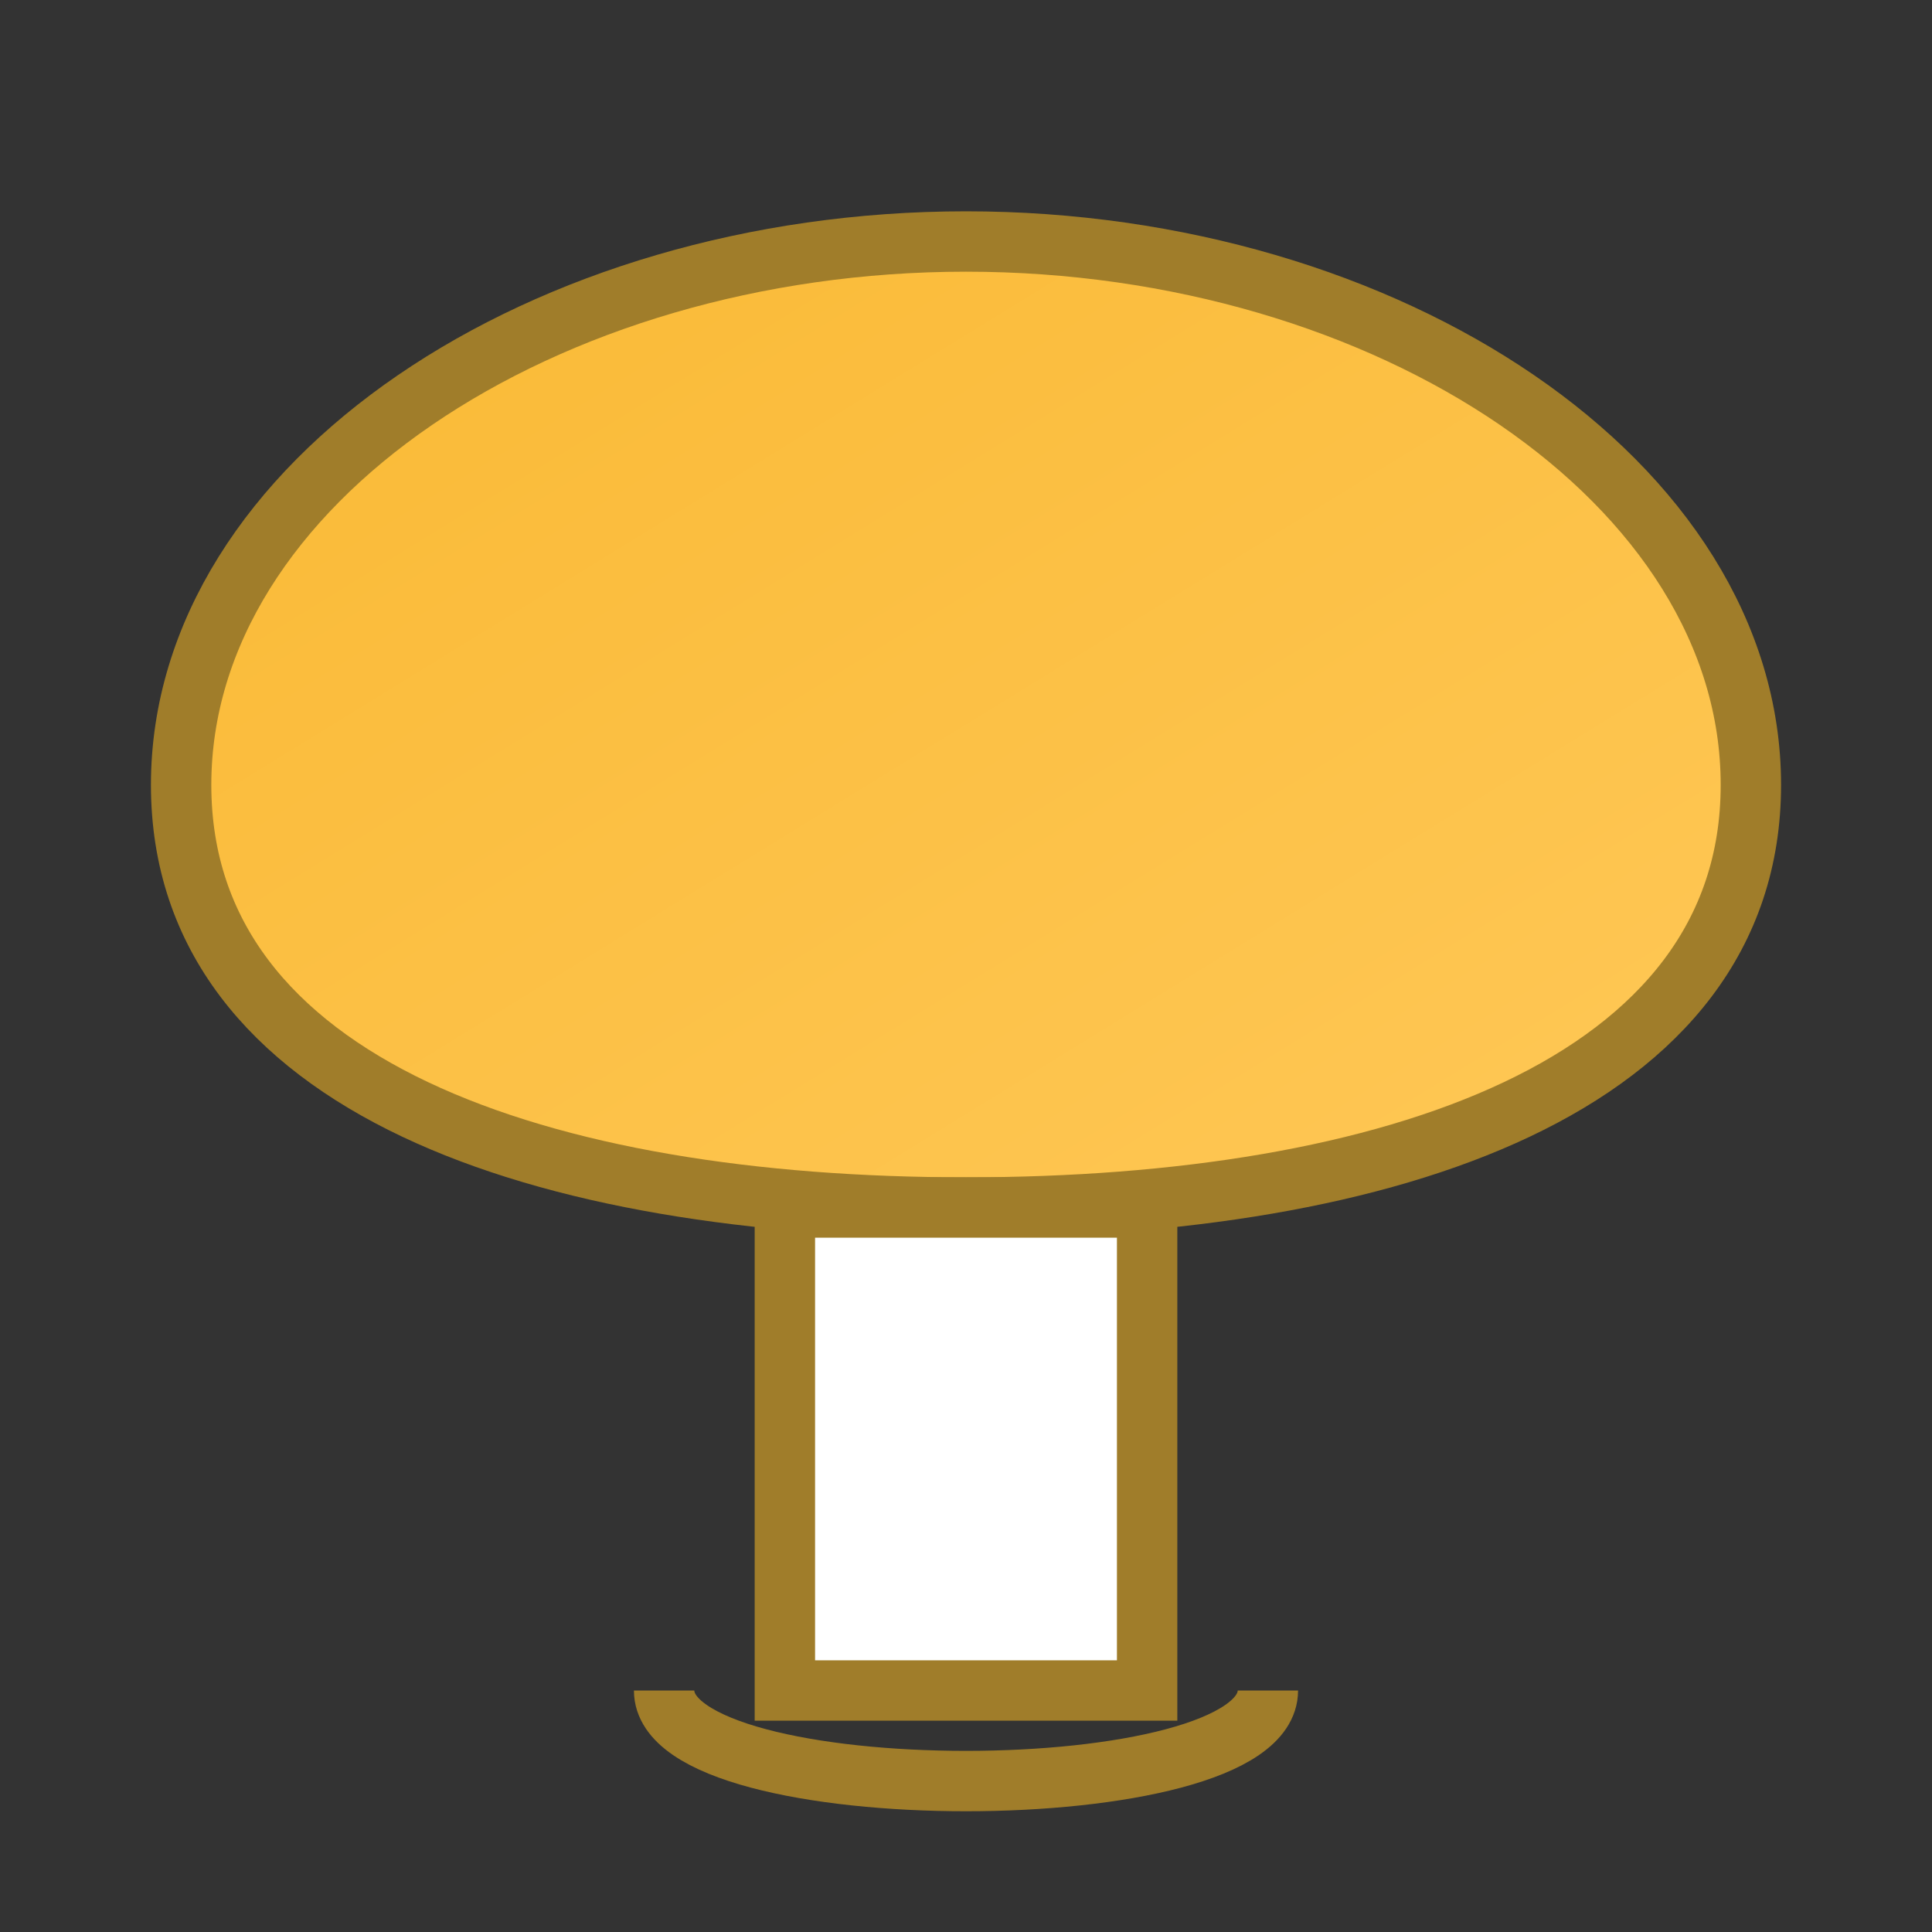 <?xml version="1.0" encoding="UTF-8"?>
<svg width="32" height="32" viewBox="0 0 32 32" version="1.1" xmlns="http://www.w3.org/2000/svg">
    <rect x="0" y="0" width="32" height="32" fill="#333333" stroke="none"/>
    <defs>
        <linearGradient id="goldGradient" x1="0%" y1="0%" x2="100%" y2="100%">
            <stop offset="0%" style="stop-color:#f9b934;stop-opacity:1" />
            <stop offset="100%" style="stop-color:#ffc857;stop-opacity:1" />
        </linearGradient>
    </defs>
    
    <!-- Mushroom cap -->
    <path d="M16,4 C9,4 3,8 3,13 C3,18 9,20 16,20 C23,20 29,18 29,13 C29,8 23,4 16,4z" 
          fill="url(#goldGradient)" 
          stroke="#a07d2a" 
          stroke-width="1"/>
    
    <!-- Stem -->
    <rect x="13" y="20" width="6" height="8" 
          fill="#fff" 
          stroke="#a07d2a" 
          stroke-width="1"/>
    
    <!-- Base -->
    <path d="M11,28 C11,30 21,30 21,28" 
          fill="none" 
          stroke="#a07d2a" 
          stroke-width="1"/>
</svg> 